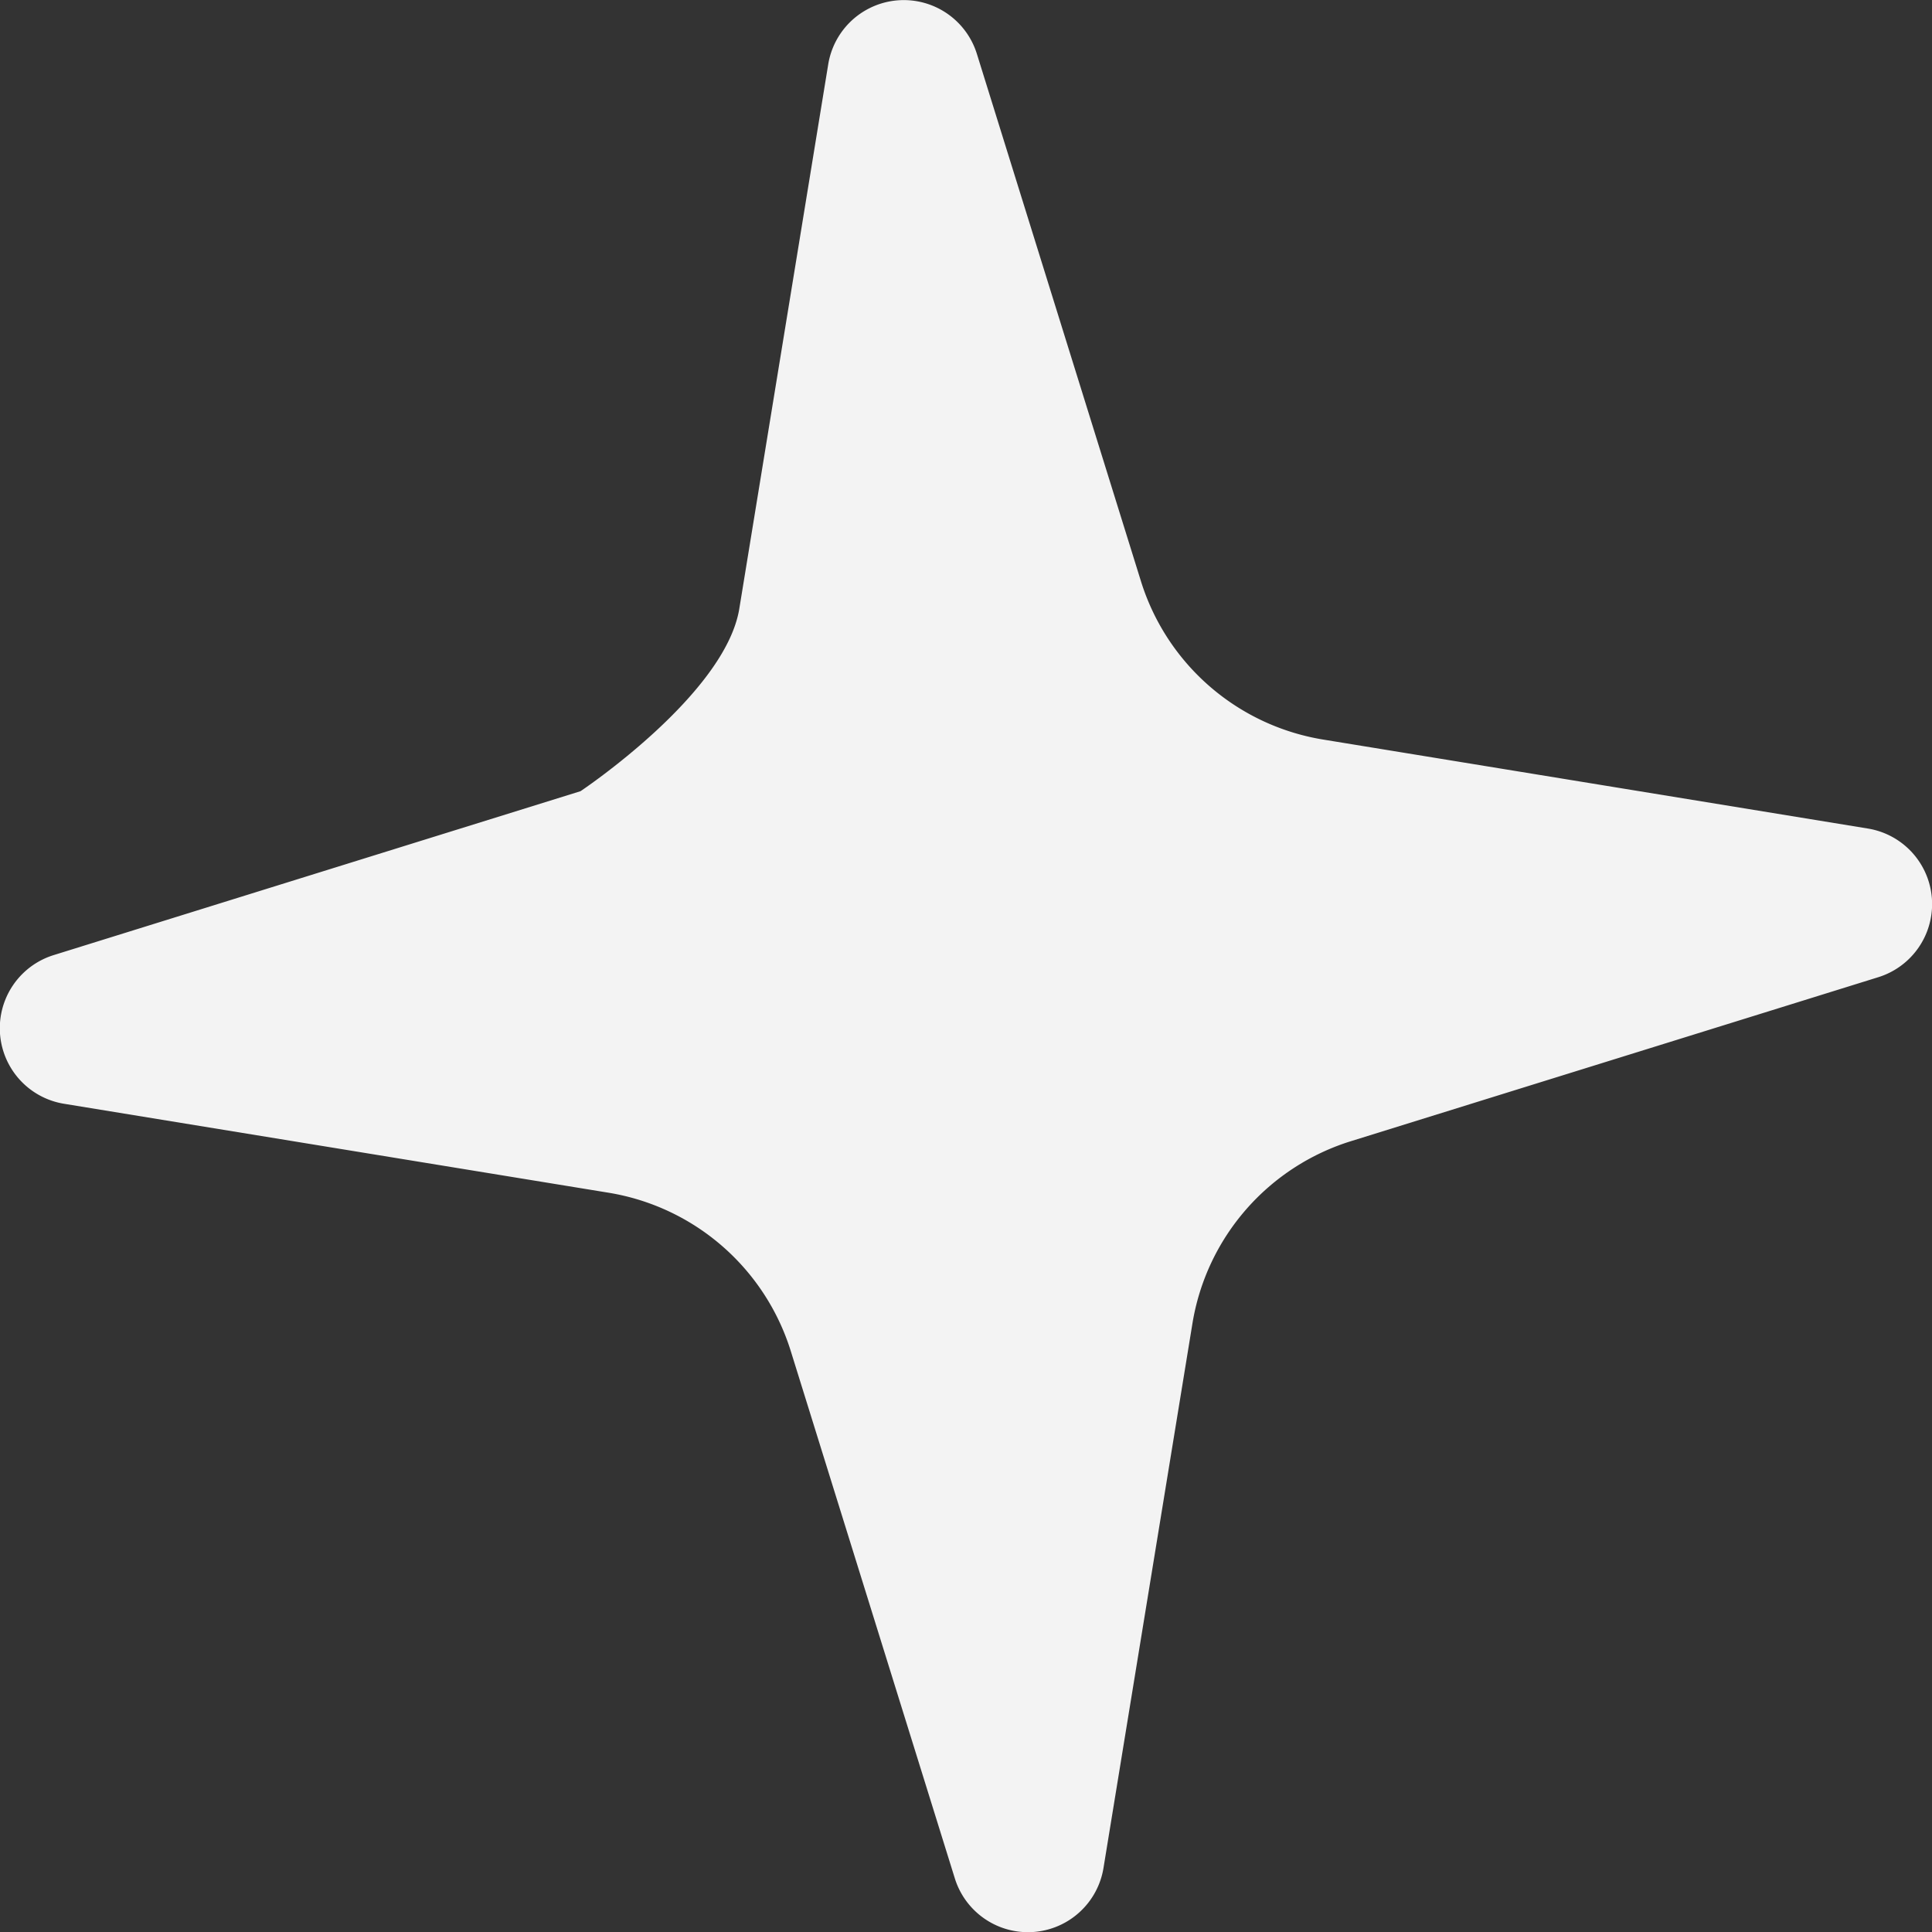 <svg xmlns="http://www.w3.org/2000/svg" width="20.693" height="20.693" viewBox="0 0 20.693 20.693">
  <rect x="0" y="0" width="20.693" height="20.693" fill="#333333" stroke="none"/>
  <path id="Path_7" data-name="Path 7" d="M290.513,109.261a.82.82,0,0,1,1.592-.111l1.756,5.644a2.459,2.459,0,0,0,1.952,1.7l5.834.953a.82.82,0,0,1,.111,1.593l-5.644,1.755a2.46,2.46,0,0,0-1.7,1.952l-.953,5.834a.82.82,0,0,1-1.592.111l-1.756-5.644a2.46,2.46,0,0,0-1.952-1.7l-5.834-.953a.82.82,0,0,1-.111-1.592l5.644-1.756s1.547-1.032,1.7-1.952Z" transform="translate(-281.642 -108.573)" fill="#f3f3f3"/>
</svg>
